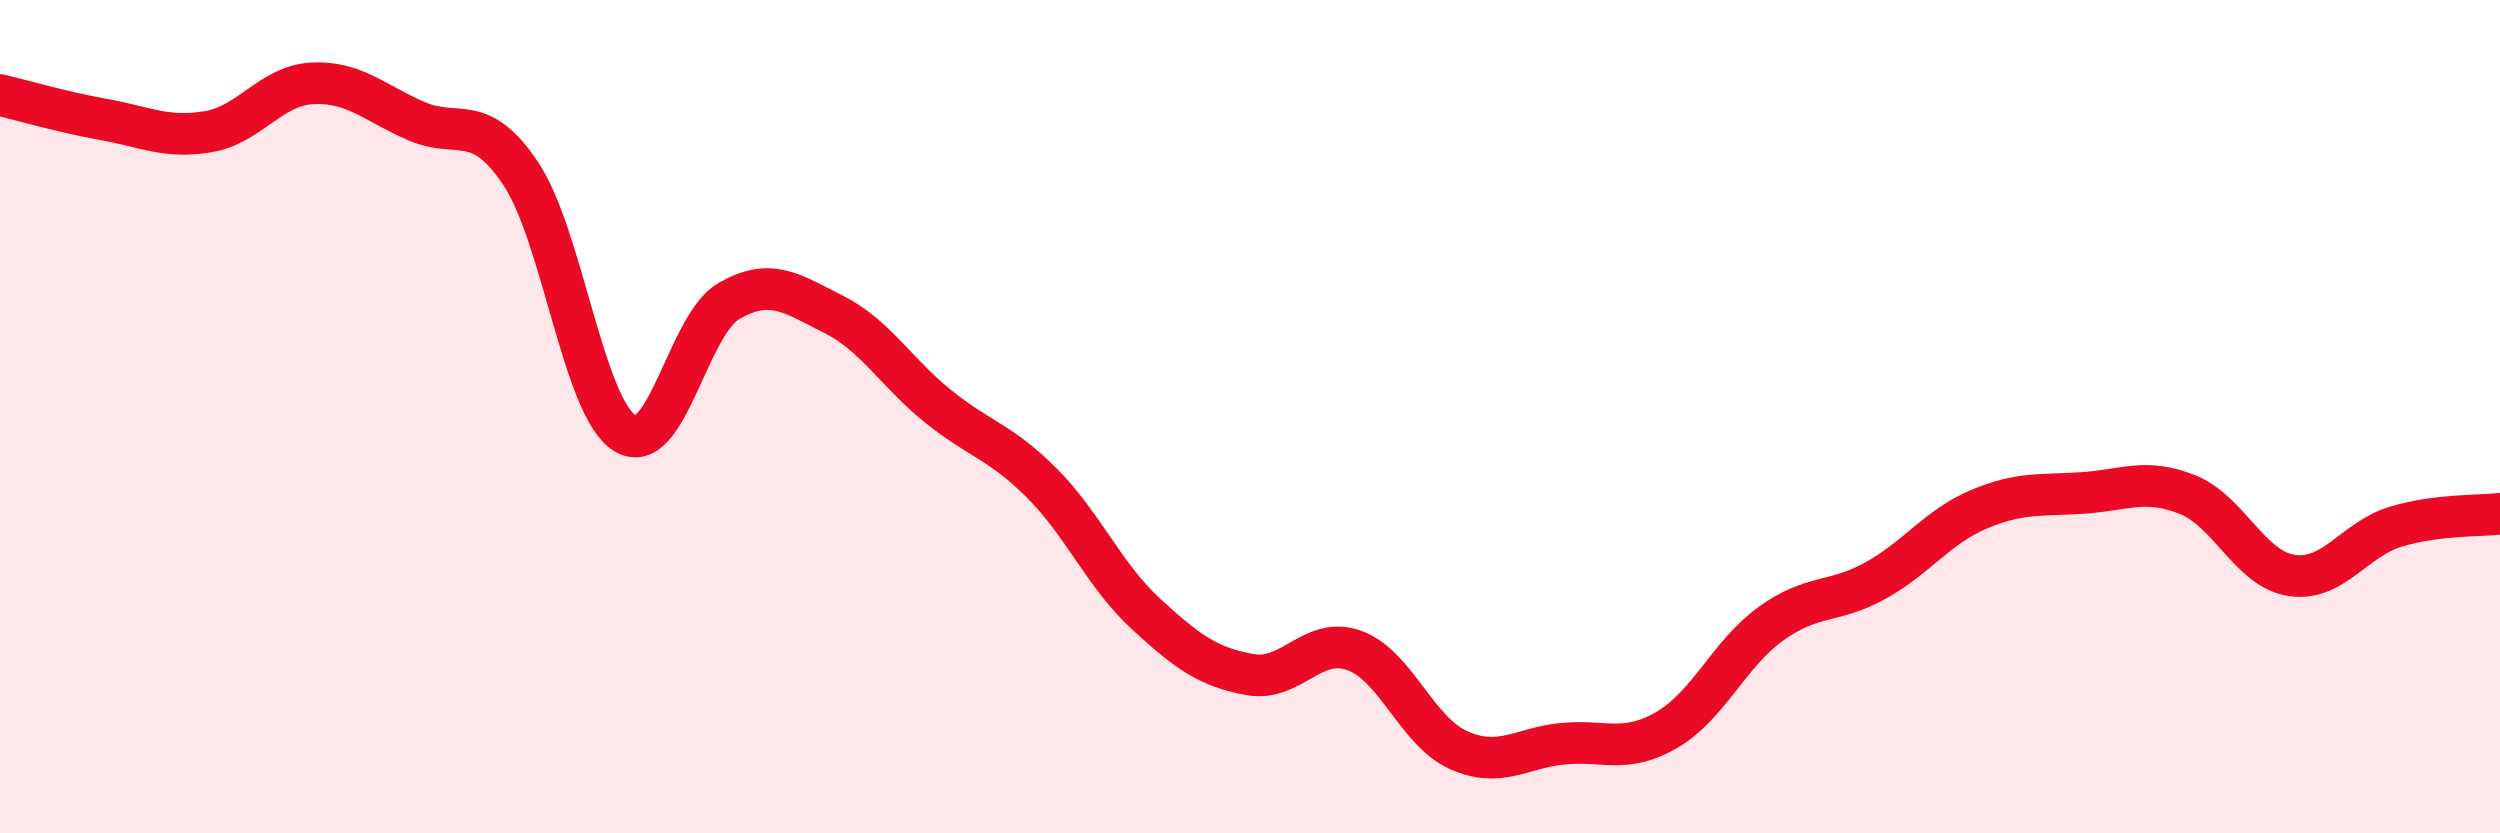 
    <svg width="60" height="20" viewBox="0 0 60 20" xmlns="http://www.w3.org/2000/svg">
      <path
        d="M 0,2.28 C 0.5,2.4 1.5,2.69 2.5,2.87 C 3.5,3.05 4,3.33 5,3.16 C 6,2.99 6.5,2.05 7.5,2 C 8.5,1.95 9,2.48 10,2.91 C 11,3.34 11.5,2.67 12.5,4.17 C 13.5,5.67 14,9.79 15,10.4 C 16,11.01 16.5,7.79 17.5,7.22 C 18.5,6.65 19,7.04 20,7.54 C 21,8.04 21.5,8.93 22.5,9.74 C 23.5,10.55 24,10.59 25,11.59 C 26,12.59 26.5,13.81 27.5,14.73 C 28.5,15.65 29,16.01 30,16.19 C 31,16.37 31.5,15.25 32.5,15.61 C 33.5,15.97 34,17.55 35,18 C 36,18.45 36.5,17.95 37.5,17.85 C 38.5,17.75 39,18.1 40,17.52 C 41,16.94 41.5,15.69 42.5,14.97 C 43.5,14.25 44,14.49 45,13.94 C 46,13.39 46.5,12.64 47.5,12.22 C 48.5,11.8 49,11.9 50,11.83 C 51,11.76 51.5,11.47 52.5,11.87 C 53.5,12.27 54,13.66 55,13.81 C 56,13.96 56.5,12.94 57.5,12.64 C 58.5,12.34 59.5,12.39 60,12.33L60 20L0 20Z"
        fill="#EB0A25"
        opacity="0.1"
        stroke-linecap="round"
        stroke-linejoin="round"
      />
      <path
        d="M 0,2.28 C 0.5,2.4 1.5,2.69 2.5,2.87 C 3.5,3.05 4,3.33 5,3.16 C 6,2.99 6.5,2.05 7.5,2 C 8.5,1.95 9,2.48 10,2.91 C 11,3.34 11.5,2.67 12.5,4.17 C 13.5,5.67 14,9.79 15,10.4 C 16,11.01 16.5,7.79 17.5,7.22 C 18.5,6.65 19,7.04 20,7.54 C 21,8.04 21.5,8.93 22.5,9.74 C 23.5,10.55 24,10.59 25,11.59 C 26,12.59 26.5,13.81 27.5,14.73 C 28.5,15.65 29,16.01 30,16.19 C 31,16.37 31.5,15.25 32.5,15.61 C 33.5,15.97 34,17.55 35,18 C 36,18.45 36.5,17.95 37.5,17.85 C 38.5,17.75 39,18.1 40,17.52 C 41,16.94 41.5,15.69 42.5,14.97 C 43.5,14.25 44,14.49 45,13.94 C 46,13.39 46.5,12.64 47.5,12.22 C 48.5,11.8 49,11.9 50,11.83 C 51,11.76 51.5,11.47 52.5,11.87 C 53.5,12.27 54,13.66 55,13.81 C 56,13.96 56.5,12.94 57.5,12.64 C 58.5,12.34 59.5,12.39 60,12.33"
        stroke="#EB0A25"
        stroke-width="1"
        fill="none"
        stroke-linecap="round"
        stroke-linejoin="round"
      />
    </svg>
  